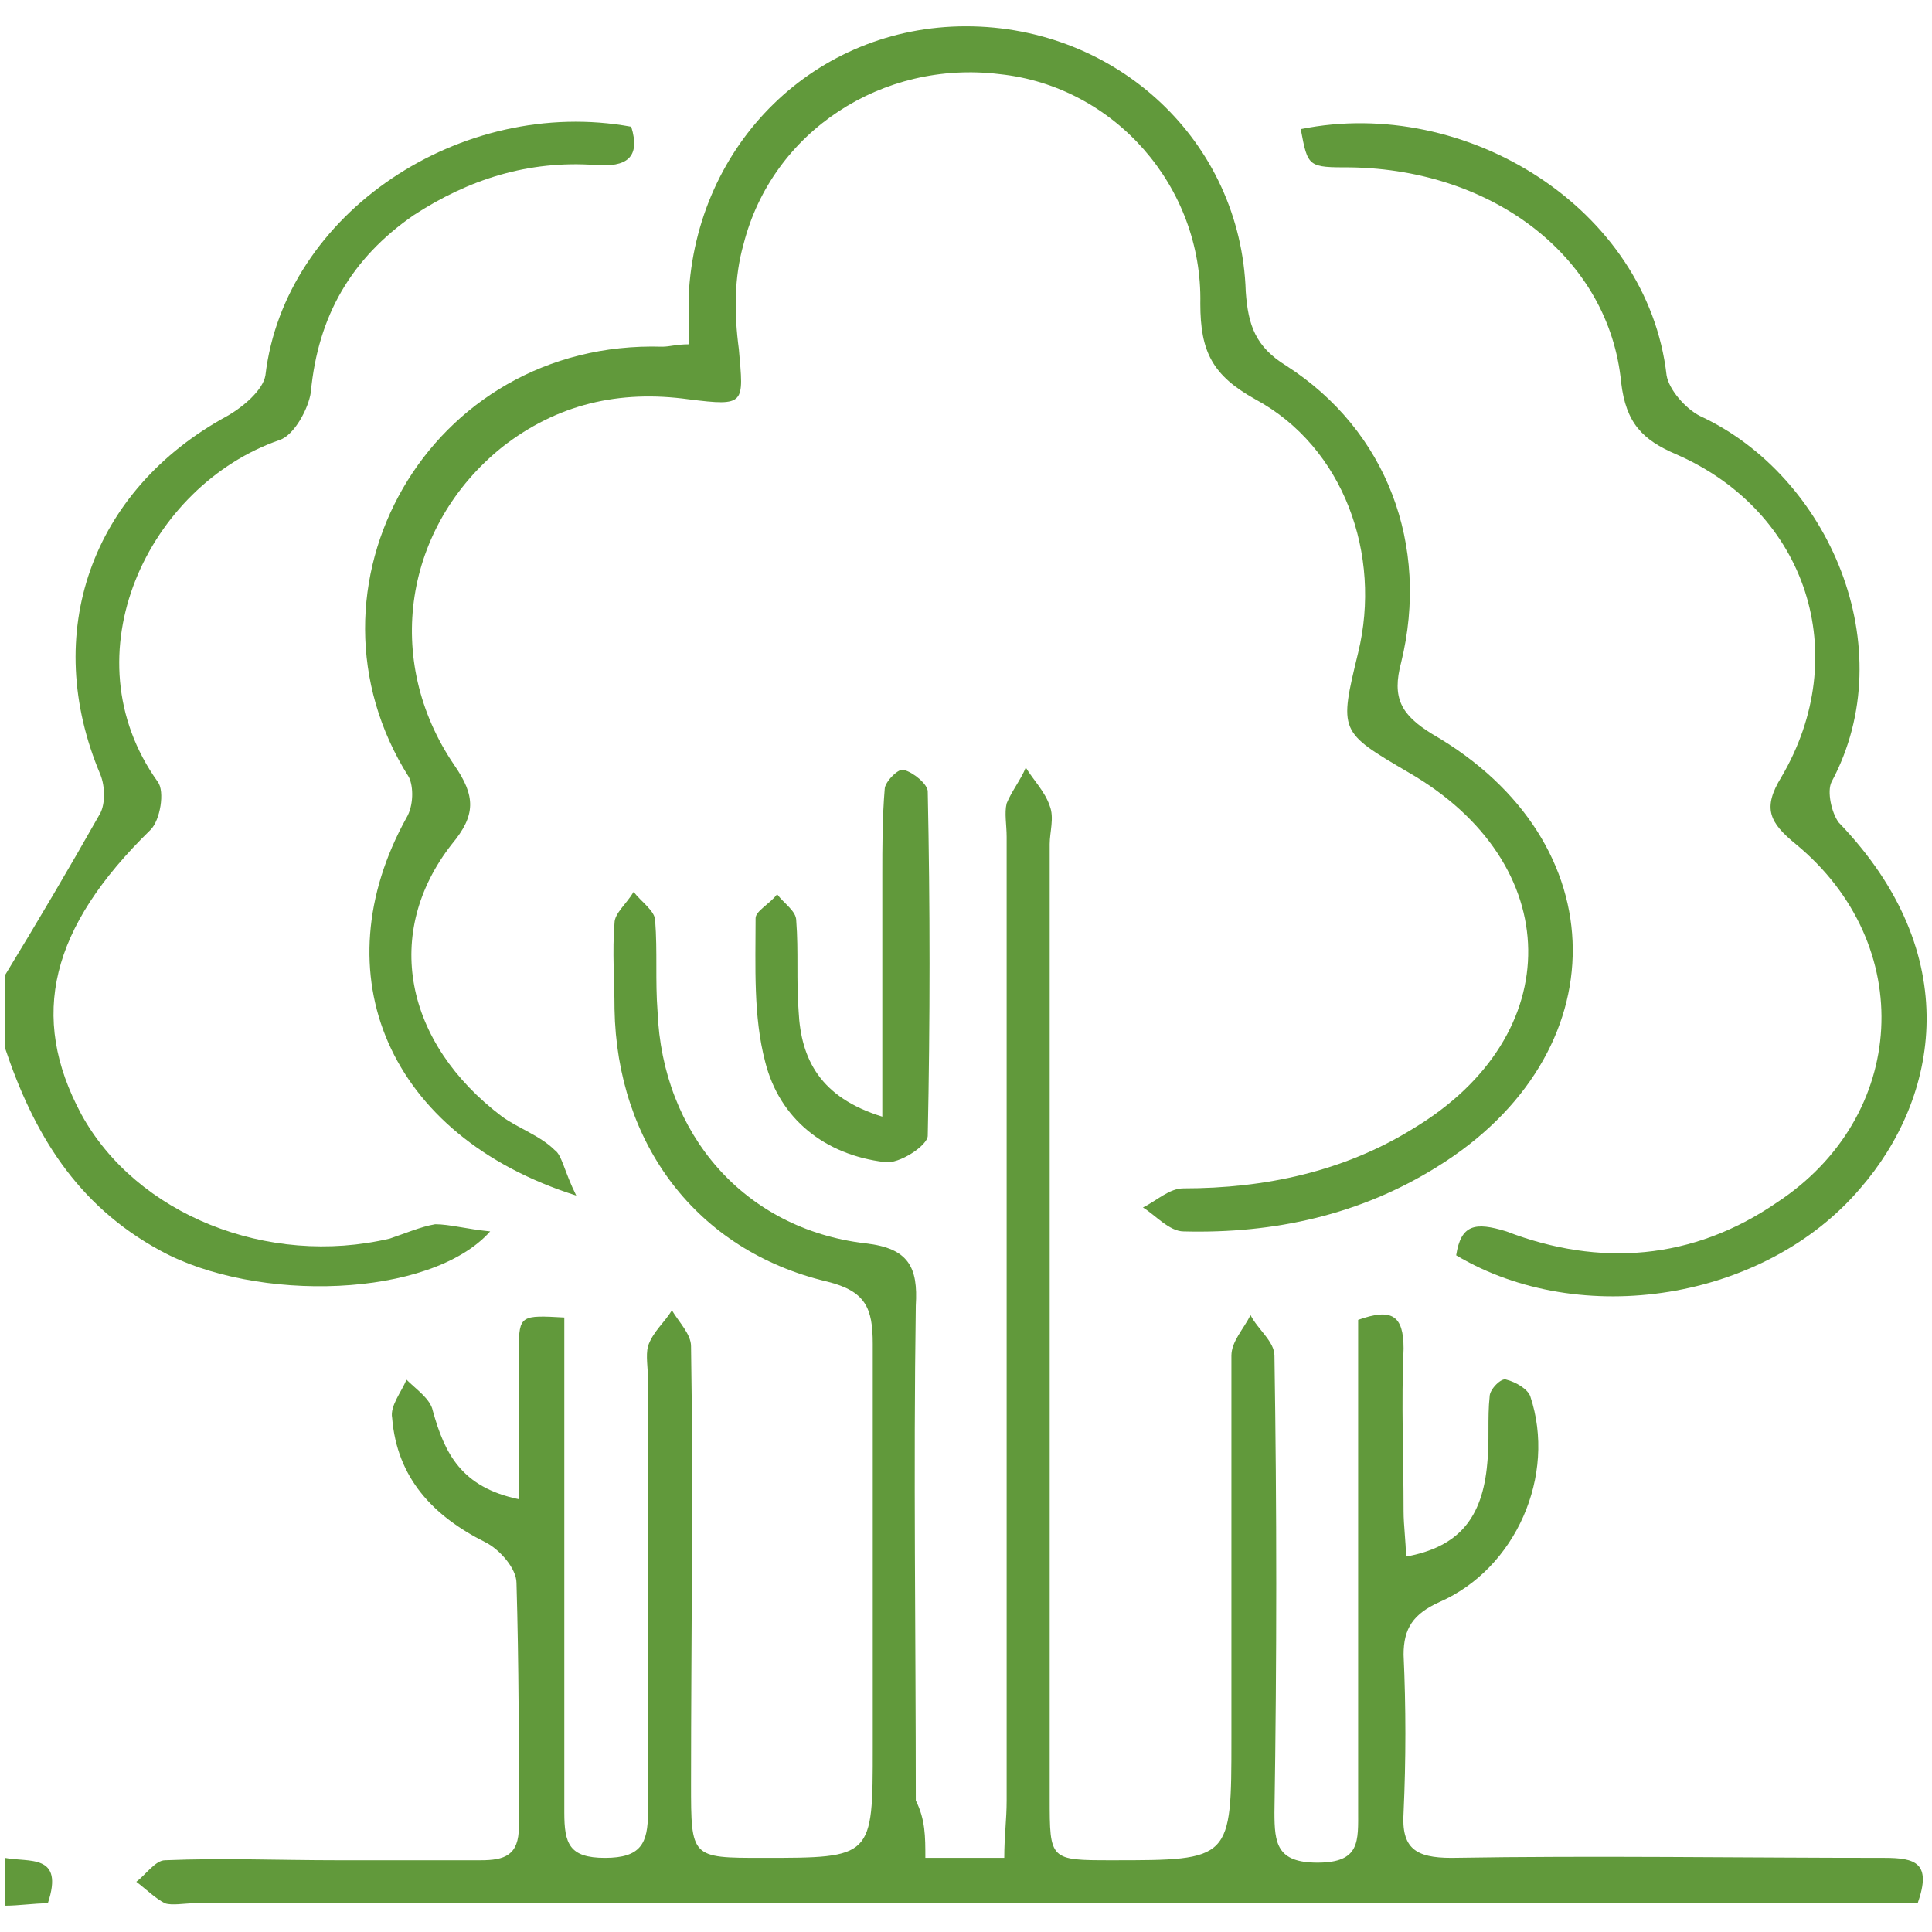 <?xml version="1.0" encoding="UTF-8"?> <!-- Generator: Adobe Illustrator 25.2.0, SVG Export Plug-In . SVG Version: 6.00 Build 0) --> <svg xmlns="http://www.w3.org/2000/svg" xmlns:xlink="http://www.w3.org/1999/xlink" version="1.1" id="Ebene_1" x="0px" y="0px" viewBox="0 0 80.8 80.8" style="enable-background:new 0 0 80.8 80.8;" xml:space="preserve"> <style type="text/css"> .st0{fill:#61993B;} .st1{fill:#61993B;stroke:#61993B;} .st2{fill:#FFFFFF;} .st3{fill:none;stroke:#61993B;stroke-width:2;} </style> <g id="_x37_PhAVW_1_"> <g> <path class="st0" d="M0.2,40.8c1.4-2.3,2.7-4.5,4-6.8c0.2-0.4,0.2-1.1,0-1.6c-2.5-5.9-0.4-11.9,5.3-15c0.7-0.4,1.5-1.1,1.6-1.7 C11.9,8.9,19.3,4,26.4,5.3c0.4,1.3-0.2,1.7-1.5,1.6c-2.8-0.2-5.3,0.6-7.6,2.1c-2.6,1.8-4,4.2-4.3,7.4c-0.1,0.7-0.7,1.8-1.3,2 c-5.5,1.9-8.9,9-5.1,14.3c0.3,0.4,0.1,1.6-0.3,2c-4.2,4.1-5.1,7.8-2.9,11.9c2.3,4.2,7.8,6.4,12.9,5.2c0.6-0.2,1.3-0.5,1.9-0.6 c0.6,0,1.3,0.2,2.3,0.3c-2.5,2.8-9.8,3-13.8,0.8c-3.5-1.9-5.3-4.9-6.5-8.5C0.2,42.9,0.2,41.9,0.2,40.8z"></path> <path class="st0" d="M0.2,77.7c1,0.2,2.5-0.2,1.8,1.9c-0.6,0-1.2,0.1-1.8,0.1C0.2,79,0.2,78.4,0.2,77.7z"></path> <path class="st0" d="M38.7,77.7c1.3,0,2.2,0,3.3,0c0-0.9,0.1-1.6,0.1-2.4c0-13.4,0-26.9,0-40.3c0-0.5-0.1-1,0-1.4 c0.2-0.5,0.6-1,0.8-1.5c0.3,0.5,0.8,1,1,1.6c0.2,0.5,0,1.1,0,1.6c0,13.3,0,26.6,0,39.9c0,2.6,0,2.6,2.6,2.6c5,0,5,0,5-5.1 c0-5.3,0-10.7,0-16c0-0.6,0.5-1.1,0.8-1.7c0.3,0.6,1,1.1,1,1.7c0.1,6.4,0.1,12.7,0,19.1c0,1.3,0.1,2.1,1.8,2.1 c1.8,0,1.7-0.9,1.7-2.2c0-6.8,0-13.6,0-20.5c1.4-0.5,1.9-0.2,1.9,1.2c-0.1,2.3,0,4.5,0,6.8c0,0.6,0.1,1.3,0.1,1.9 c2.2-0.4,3.2-1.6,3.4-3.9c0.1-0.9,0-1.9,0.1-2.8c0-0.3,0.5-0.8,0.7-0.7c0.4,0.1,0.9,0.4,1,0.7c1.1,3.3-0.6,7.2-3.8,8.6 c-1.1,0.5-1.5,1.1-1.5,2.2c0.1,2.2,0.1,4.4,0,6.6c-0.1,1.5,0.5,1.9,2,1.9c6-0.1,12.1,0,18.1,0c1.3,0,2,0.2,1.4,1.9 c-0.7,0-1.4,0-2.1,0c-23.3,0-46.6,0-70,0c-0.4,0-0.9,0.1-1.2,0c-0.4-0.2-0.8-0.6-1.2-0.9c0.4-0.3,0.8-0.9,1.2-0.9 c2.4-0.1,4.8,0,7.2,0c2,0,4,0,6,0c1,0,1.6-0.2,1.6-1.4c0-3.4,0-6.8-0.1-10.2c0-0.6-0.7-1.4-1.3-1.7c-2.2-1.1-3.7-2.7-3.9-5.2 c-0.1-0.5,0.4-1.1,0.6-1.6c0.4,0.4,1,0.8,1.1,1.3c0.5,1.8,1.2,3.2,3.6,3.7c0-2.2,0-4.3,0-6.3c0-1.4,0.1-1.4,1.9-1.3 c0,1.6,0,3.2,0,4.7c0,5.3,0,10.7,0,16c0,1.3,0.2,1.9,1.7,1.9c1.5,0,1.8-0.6,1.8-1.9c0-6,0-12,0-18.1c0-0.5-0.1-1,0-1.4 c0.2-0.6,0.7-1,1-1.5c0.3,0.5,0.8,1,0.8,1.5c0.1,6.1,0,12.2,0,18.3c0,3.1,0,3.1,3,3.1c4.6,0,4.6,0,4.6-4.6c0-5.6,0-11.2,0-16.9 c0-1.5-0.3-2.2-1.9-2.6c-5.5-1.3-8.8-5.8-8.9-11.4c0-1.2-0.1-2.4,0-3.6c0-0.4,0.5-0.8,0.8-1.3c0.3,0.4,0.9,0.8,0.9,1.2 c0.1,1.3,0,2.5,0.1,3.8c0.2,5.1,3.6,9.1,8.7,9.7c1.8,0.2,2.2,1,2.1,2.6c-0.1,6.9,0,13.8,0,20.7C38.7,76.1,38.7,76.8,38.7,77.7z"></path> <path class="st0" d="M24.1,50c-7.9-2.5-10.7-9.3-7.1-15.8c0.3-0.5,0.3-1.3,0.1-1.7c-5-7.9,0.8-18.3,10.6-18c0.3,0,0.6-0.1,1.1-0.1 c0-0.7,0-1.4,0-2C29.1,6,34.1,1.1,40.4,1.1c6.3,0,11.5,4.8,11.7,11.1c0.1,1.4,0.4,2.3,1.7,3.1c4.2,2.7,6,7.5,4.8,12.4 c-0.4,1.5,0,2.2,1.3,3c7.8,4.5,7.8,13.4,0.2,18.1c-3.2,2-6.8,2.8-10.6,2.7c-0.6,0-1.2-0.7-1.7-1c0.6-0.3,1.1-0.8,1.7-0.8 c3.4,0,6.7-0.7,9.6-2.5c6.5-3.9,6.4-11.1-0.2-14.9c-2.9-1.7-2.9-1.7-2.1-5c1-4.1-0.6-8.6-4.3-10.6c-1.8-1-2.3-2-2.3-4 c0.1-4.9-3.6-9.1-8.4-9.6c-4.9-0.6-9.5,2.4-10.7,7.1c-0.4,1.4-0.4,2.9-0.2,4.4c0.2,2.3,0.3,2.4-2.1,2.1c-2.9-0.4-5.5,0.2-7.8,2 c-4.1,3.3-5,8.9-2,13.3c0.9,1.3,0.9,2.1-0.1,3.3c-2.9,3.7-2,8.3,2.1,11.4c0.7,0.5,1.6,0.8,2.2,1.4C23.5,48.3,23.6,49,24.1,50z"></path> <path class="st0" d="M54.4,5.4C61.3,4,68.9,8.7,69.7,15.7c0.1,0.6,0.8,1.4,1.4,1.7c5.4,2.5,8.5,9.7,5.5,15.3 c-0.2,0.4,0,1.3,0.3,1.7c5.3,5.5,4.2,11.5,0.9,15.3c-4,4.7-11.7,5.9-16.9,2.8c0.2-1.3,0.8-1.4,2.1-1c3.9,1.5,7.8,1.2,11.3-1.2 c5.5-3.6,5.9-10.8,0.8-15c-1.1-0.9-1.4-1.5-0.6-2.8c3-5.1,1.1-11.1-4.4-13.5c-1.4-0.6-2.1-1.3-2.3-3c-0.5-5.2-5.3-8.9-11.3-9 C54.7,7,54.7,7,54.4,5.4z"></path> <path class="st0" d="M36.9,46.7c0-3.6,0-6.9,0-10.1c0-1.2,0-2.4,0.1-3.6c0-0.3,0.6-0.9,0.8-0.8c0.4,0.1,1,0.6,1,0.9 c0.1,4.8,0.1,9.6,0,14.4c0,0.4-1.2,1.2-1.8,1.1c-2.5-0.3-4.4-1.8-5-4.2c-0.5-1.9-0.4-4-0.4-6c0-0.3,0.6-0.6,0.9-1 c0.3,0.4,0.8,0.7,0.8,1.1c0.1,1.3,0,2.5,0.1,3.8C33.5,44.3,34.3,45.9,36.9,46.7z"></path> </g> </g> </svg> 
